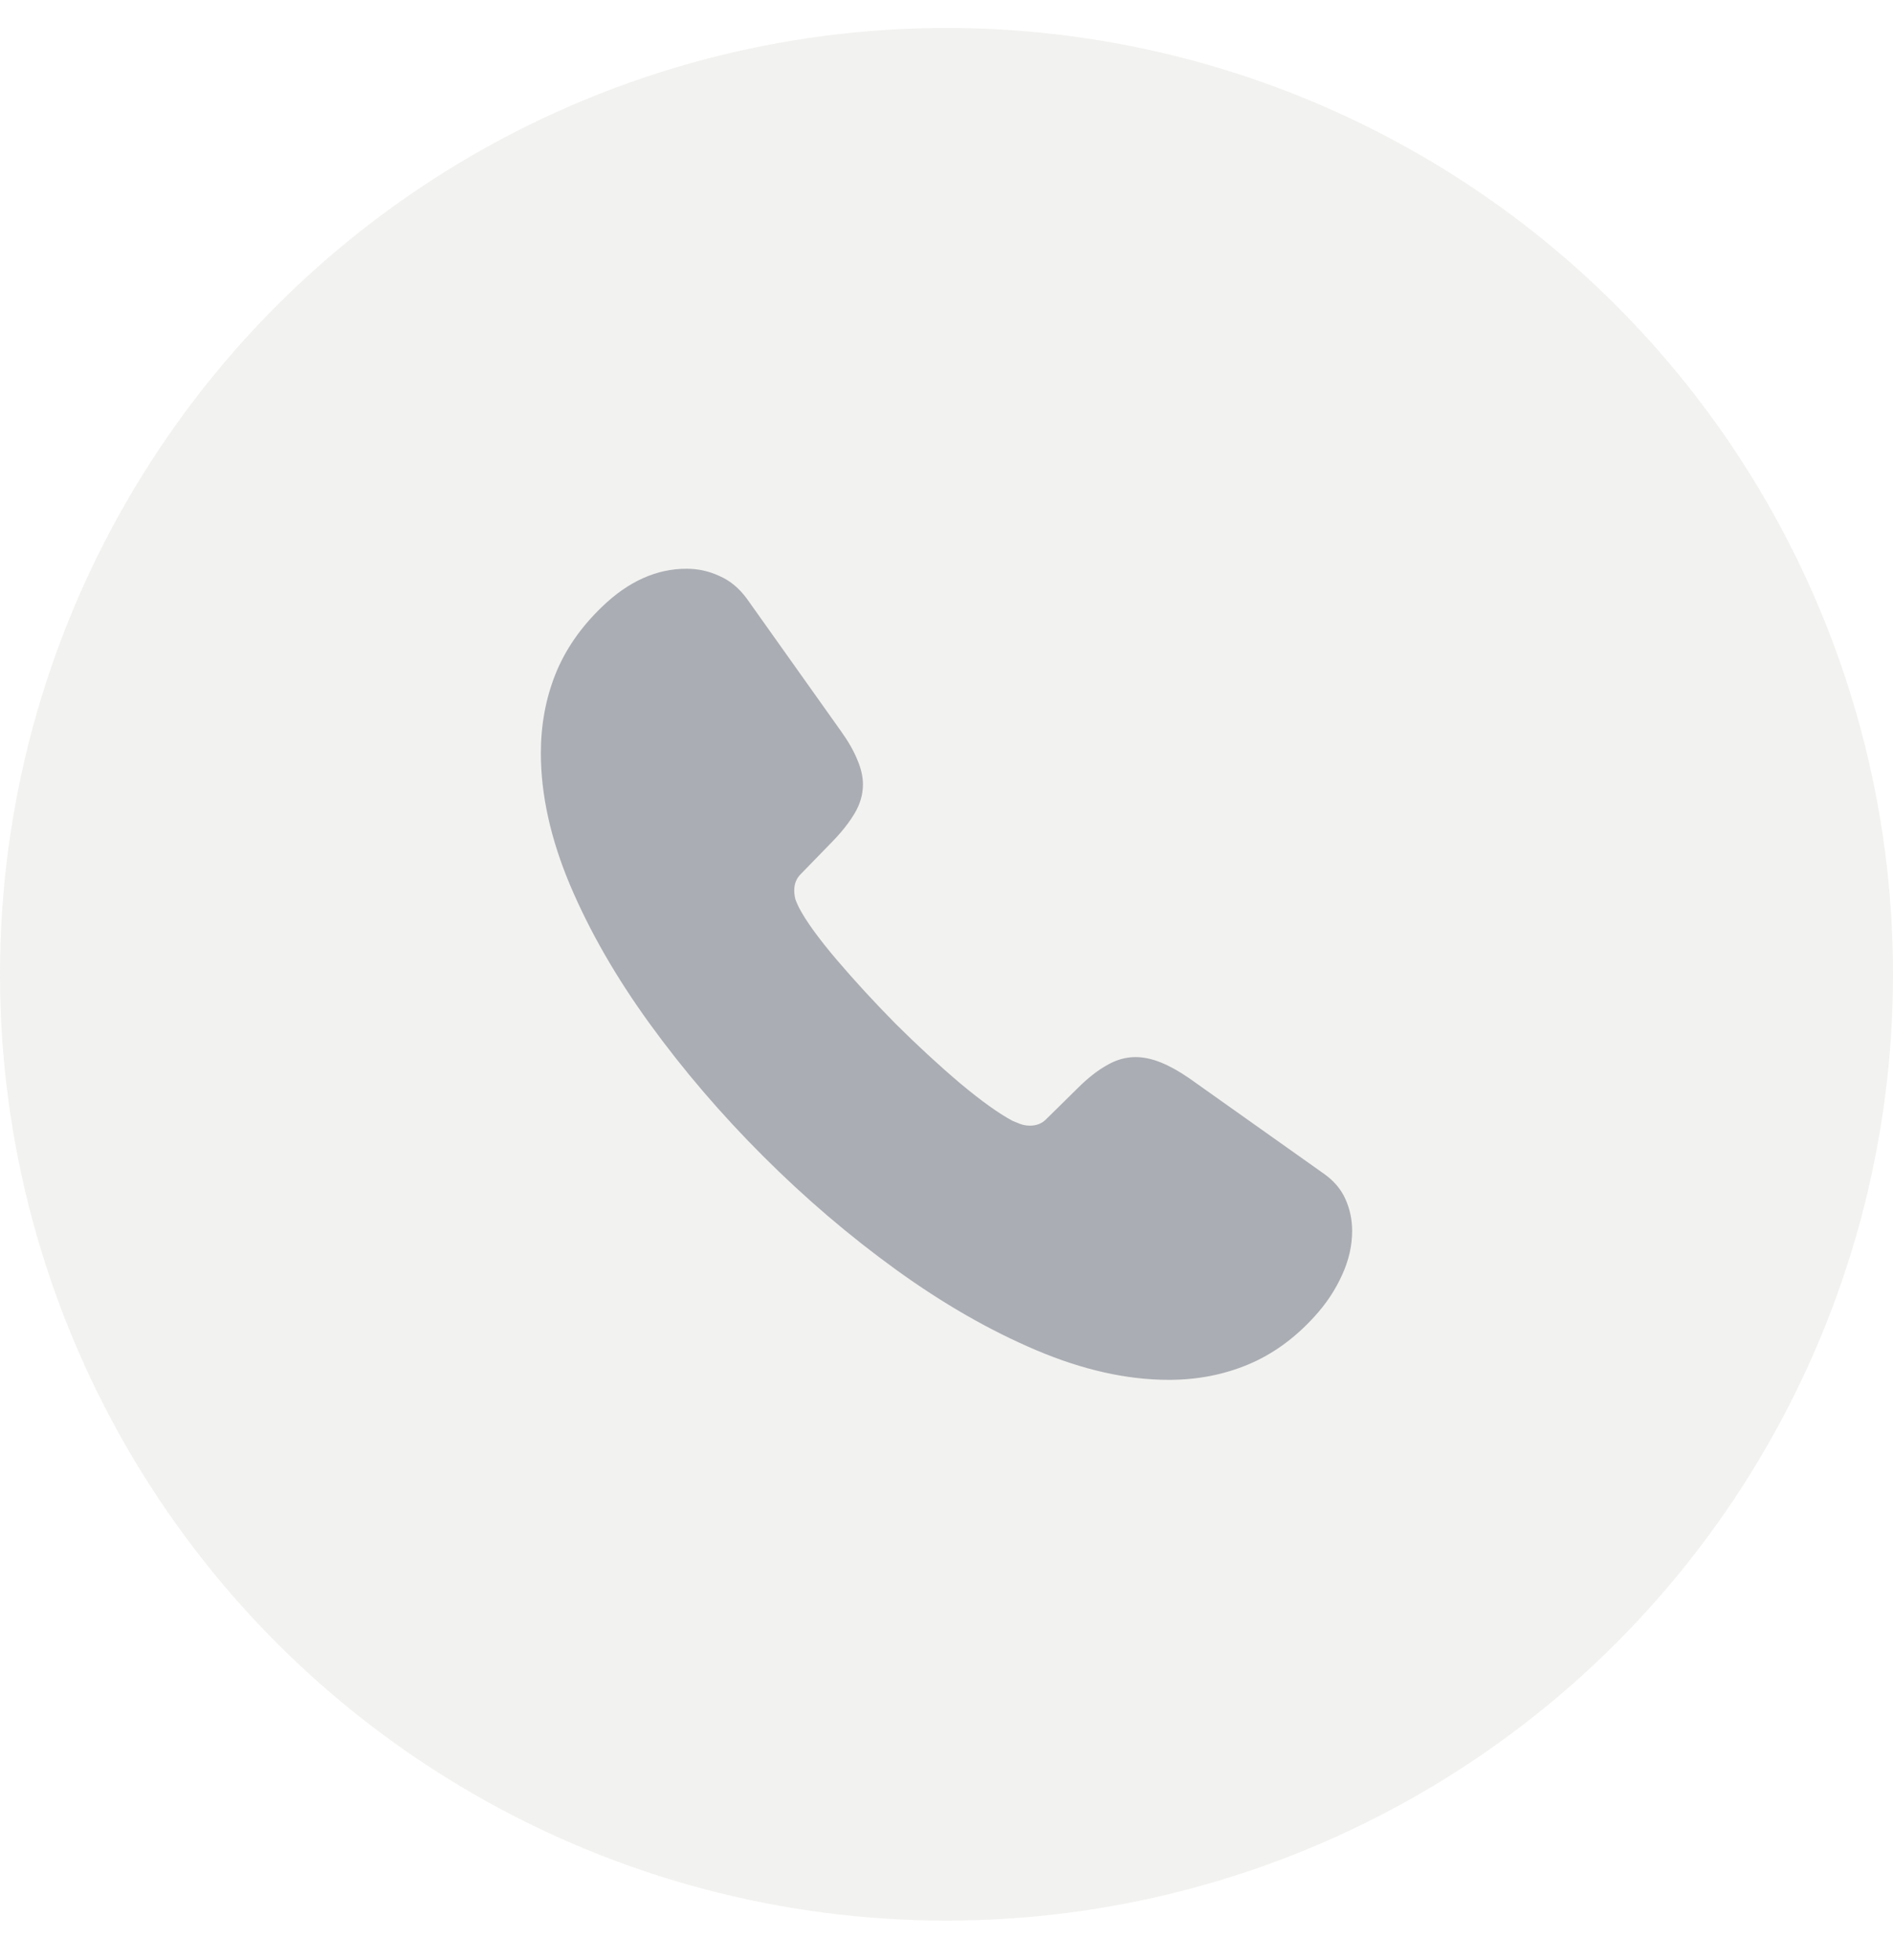 <svg width="28" height="29" viewBox="0 0 28 29" fill="none" xmlns="http://www.w3.org/2000/svg">
<circle cx="14" cy="14.414" r="14" fill="#BEBEB6" fill-opacity="0.2"/>
<path d="M11.288 17.105C11.909 17.726 12.565 18.286 13.256 18.786C13.946 19.285 14.636 19.682 15.327 19.975C16.017 20.268 16.671 20.414 17.288 20.414C17.707 20.414 18.097 20.339 18.459 20.188C18.822 20.037 19.15 19.8 19.443 19.477C19.616 19.288 19.752 19.083 19.851 18.863C19.95 18.648 20 18.43 20 18.21C20 18.047 19.968 17.892 19.903 17.745C19.838 17.595 19.728 17.465 19.573 17.358L17.586 15.949C17.435 15.845 17.294 15.768 17.165 15.716C17.036 15.665 16.913 15.639 16.796 15.639C16.649 15.639 16.507 15.68 16.369 15.761C16.231 15.839 16.088 15.951 15.942 16.097L15.482 16.55C15.418 16.619 15.335 16.653 15.236 16.653C15.184 16.653 15.135 16.645 15.087 16.627C15.044 16.61 15.008 16.595 14.977 16.582C14.774 16.474 14.516 16.289 14.201 16.026C13.886 15.759 13.569 15.466 13.249 15.148C12.934 14.829 12.643 14.512 12.375 14.198C12.108 13.883 11.922 13.627 11.819 13.429C11.802 13.394 11.784 13.355 11.767 13.312C11.754 13.265 11.748 13.217 11.748 13.17C11.748 13.075 11.78 12.996 11.845 12.931L12.304 12.459C12.447 12.313 12.559 12.171 12.641 12.033C12.723 11.895 12.764 11.753 12.764 11.606C12.764 11.49 12.736 11.367 12.68 11.238C12.628 11.109 12.548 10.969 12.44 10.818L11.049 8.86C10.936 8.705 10.803 8.593 10.647 8.524C10.492 8.451 10.328 8.414 10.155 8.414C9.711 8.414 9.294 8.601 8.906 8.976C8.591 9.278 8.36 9.612 8.214 9.978C8.071 10.34 8 10.727 8 11.141C8 11.761 8.145 12.414 8.434 13.099C8.723 13.78 9.115 14.463 9.612 15.148C10.108 15.832 10.667 16.485 11.288 17.105Z" fill="#AAADB3"/>
</svg>
